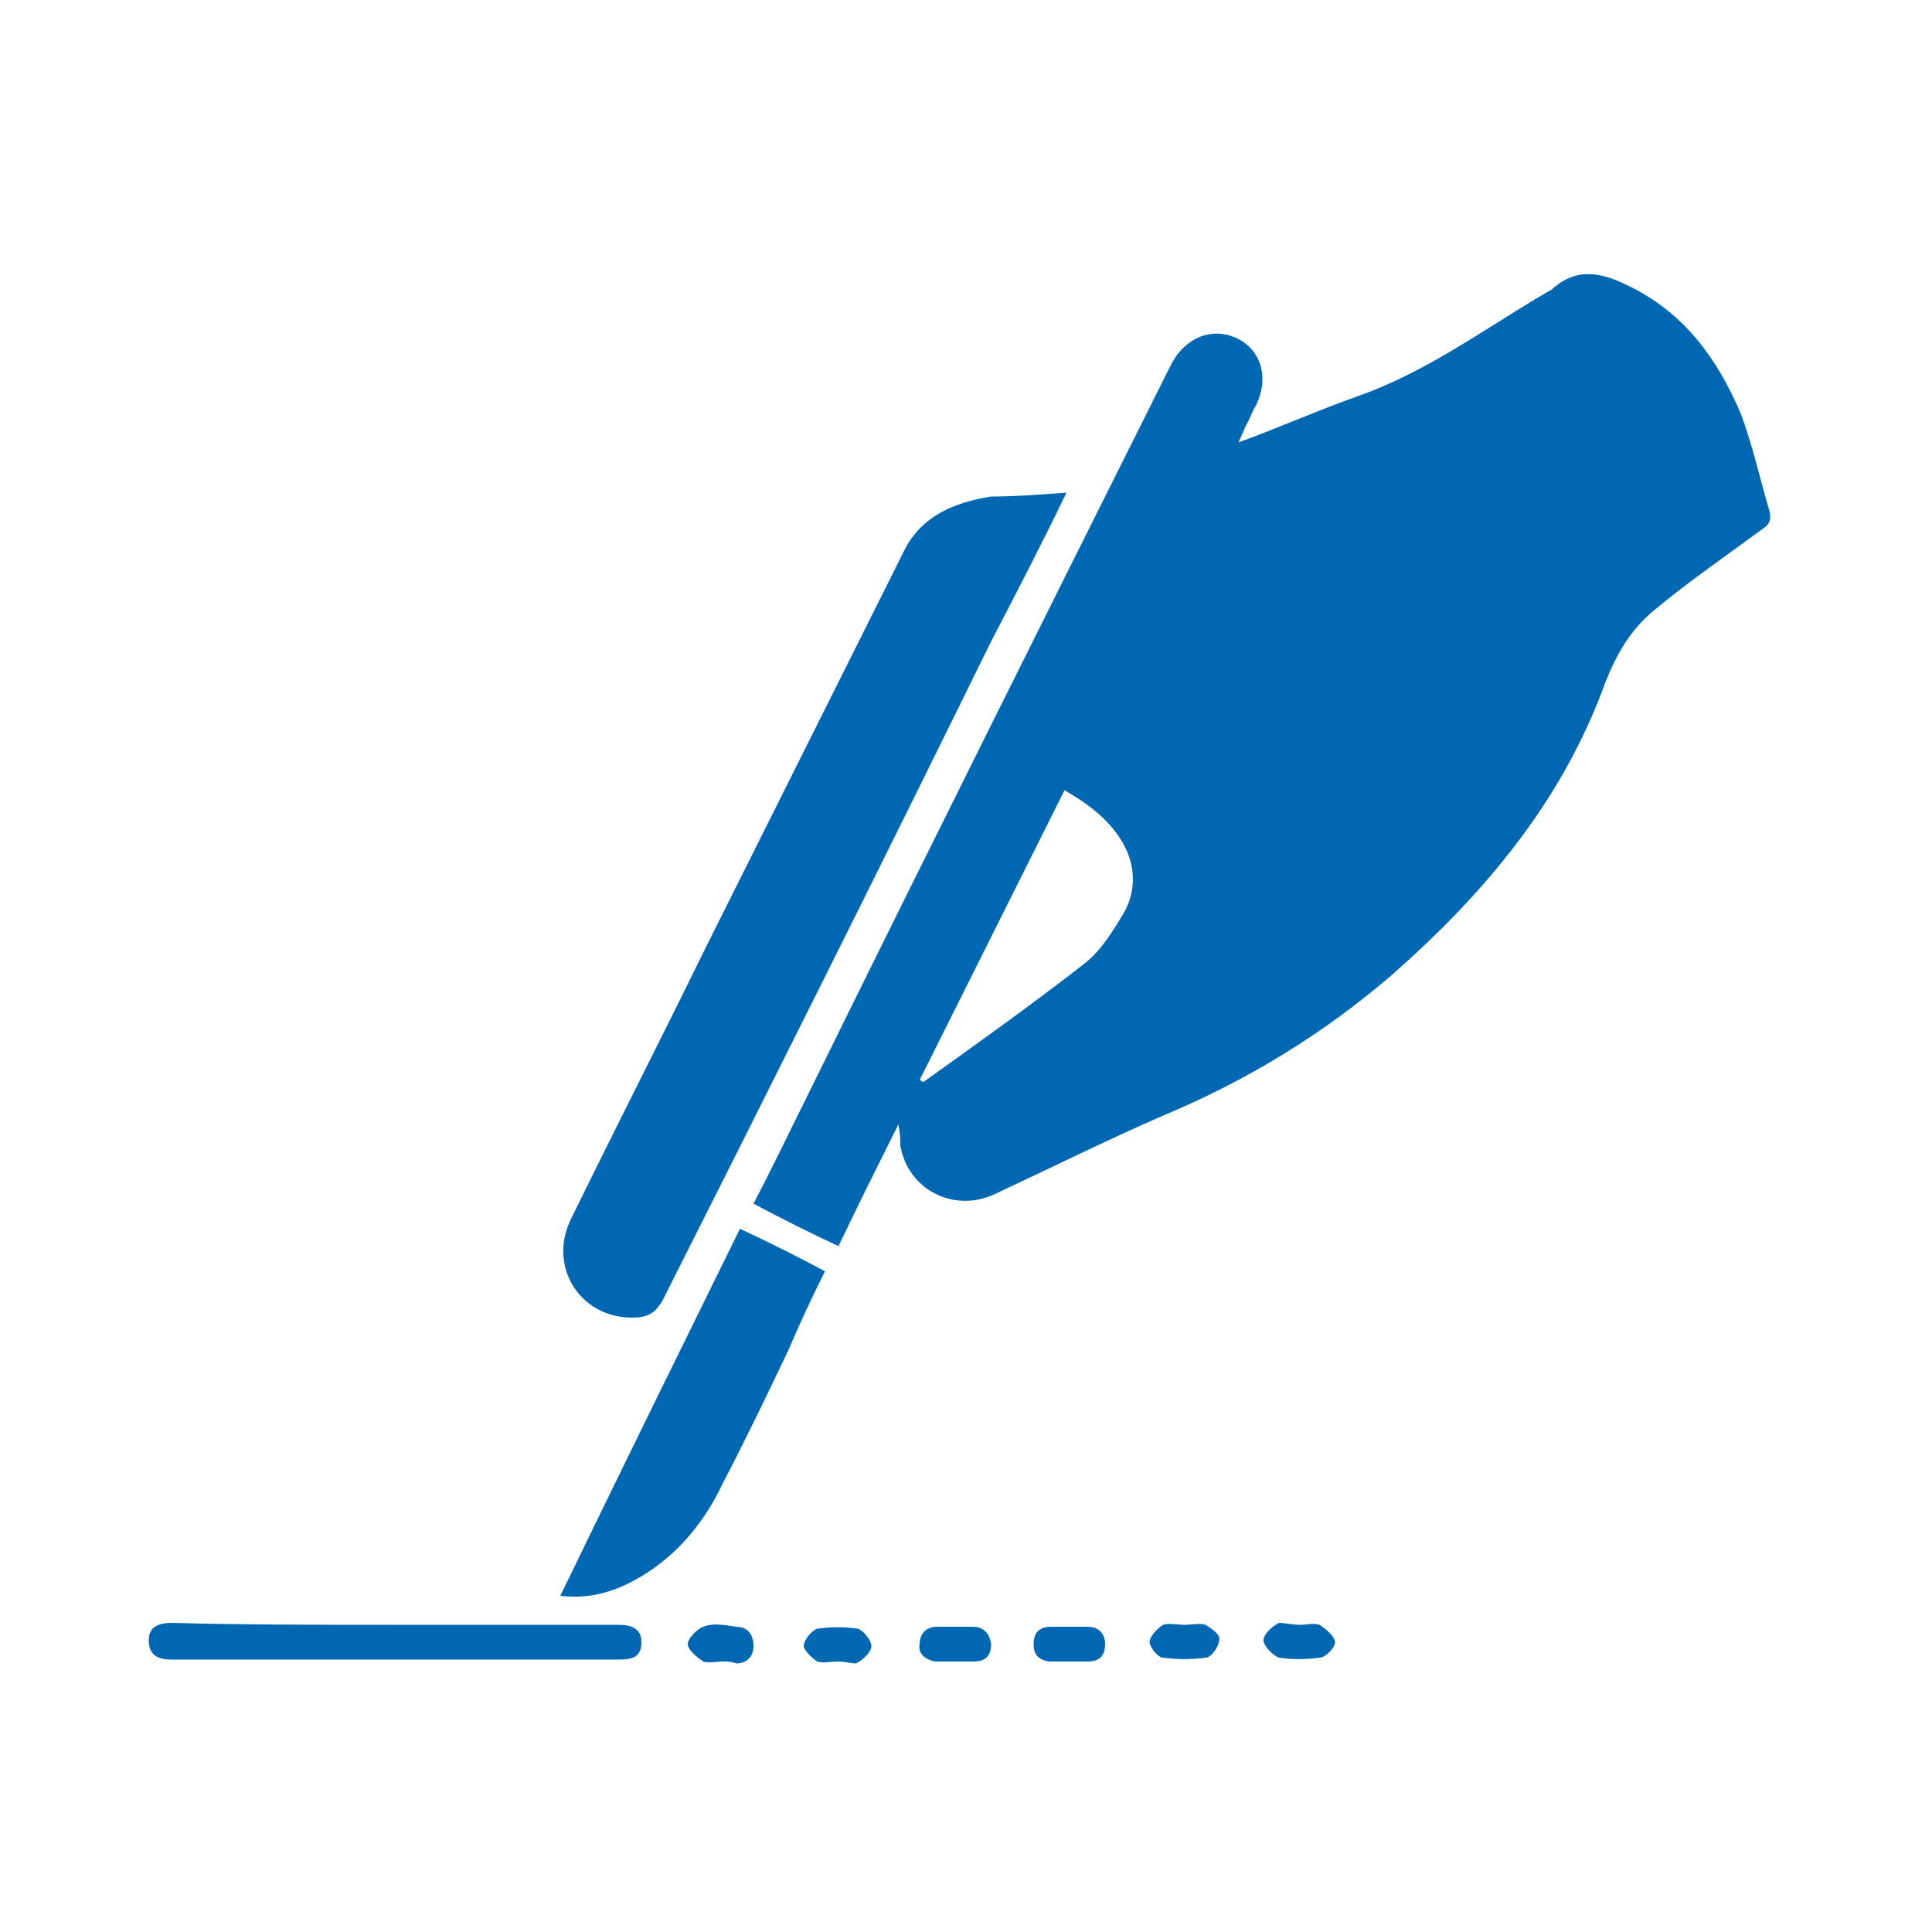 <svg xmlns="http://www.w3.org/2000/svg" xmlns:xlink="http://www.w3.org/1999/xlink" id="Calque_1" x="0px" y="0px" viewBox="0 0 100 100" style="enable-background:new 0 0 100 100;" xml:space="preserve"> <style type="text/css"> .st0{fill:#0068B2;} </style> <g id="XMLID_417_"> <path id="XMLID_1204_" class="st0" d="M46.5,58.2c-1.1,2.2-2.1,4.2-3.1,6.3c-1.5-0.7-2.9-1.4-4.4-2.2c1-1.9,1.9-3.8,2.8-5.6 C48,44.1,54.3,31.5,60.6,18.9c0.7-1.4,2.1-2,3.4-1.4c1.3,0.6,1.7,2.1,1,3.5c-0.2,0.3-0.3,0.7-0.5,1c-0.1,0.2-0.2,0.5-0.4,0.9 c2.2-0.8,4.2-1.7,6.2-2.4c3.4-1.2,6.3-3.3,9.3-5.1c0.2-0.1,0.5-0.3,0.7-0.4c1.3-1.2,2.6-0.9,4-0.2c2.9,1.4,4.6,3.8,5.8,6.6 c0.6,1.6,1,3.4,1.5,5.1c0.1,0.5-0.1,0.7-0.4,0.9c-1.9,1.4-3.8,2.7-5.6,4.2c-1.2,1-1.9,2.2-2.5,3.7c-2.2,6.1-6.2,10.9-11.1,15.2 c-3.5,3-7.4,5.4-11.7,7.2c-3,1.3-5.8,2.7-8.8,4.1c-2.1,1-4.5-0.2-4.9-2.5C46.6,59,46.6,58.7,46.5,58.2z M47.6,55.9 c0.1,0,0.1,0.1,0.2,0.1c2.8-2,5.6-4,8.3-6.1c0.9-0.7,1.5-1.7,2.1-2.7c0.6-1.1,0.6-2.4-0.1-3.6c-0.7-1.2-1.8-2-3-2.7 C52.6,45.9,50.1,50.9,47.6,55.9z"></path> <path id="XMLID_1203_" class="st0" d="M55.2,25.5c-1.3,2.7-2.6,5.2-3.9,7.7C45.7,44.6,40,56,34.3,67.3c-0.4,0.7-0.8,0.9-1.6,0.9 c-2.7,0-4.4-2.7-3.1-5.2c2.3-4.7,4.7-9.4,7-14.1c3.4-6.8,6.8-13.6,10.2-20.4c0.9-1.8,2.6-2.5,4.5-2.8 C52.6,25.7,53.8,25.6,55.2,25.5z"></path> <path id="XMLID_1202_" class="st0" d="M29,82.6c3.1-6.4,6.2-12.7,9.3-19c1.5,0.7,2.9,1.4,4.4,2.2c-0.7,1.4-1.3,2.7-1.9,4.1 c-1.1,2.3-2.2,4.6-3.4,6.9c-0.9,1.9-2.2,3.5-3.9,4.6C32.1,82.3,30.7,82.8,29,82.6z"></path> <path id="XMLID_1201_" class="st0" d="M20.3,84.1c3.9,0,7.8,0,11.7,0c0.7,0,1.2,0.2,1.2,0.9c0,0.8-0.5,0.9-1.2,0.9 c-7.7,0-15.4,0-23.1,0c-0.7,0-1.2-0.2-1.2-1c0-0.7,0.5-0.9,1.2-0.9C12.6,84.1,16.4,84.1,20.3,84.1z"></path> <path id="XMLID_1200_" class="st0" d="M67.3,84.1c0.3,0,0.7-0.1,1,0c0.3,0.2,0.8,0.6,0.8,0.9c0,0.3-0.5,0.8-0.8,0.8 c-0.7,0.1-1.4,0.1-2.1,0c-0.3-0.1-0.8-0.6-0.8-0.9c0-0.3,0.4-0.7,0.8-0.9C66.5,84,66.9,84.1,67.3,84.1z"></path> <path id="XMLID_1199_" class="st0" d="M61.3,84.1c0.4,0,0.8-0.1,1.1,0c0.3,0.2,0.8,0.5,0.7,0.8c0,0.3-0.4,0.9-0.7,0.9 c-0.7,0.1-1.5,0.1-2.2,0c-0.3,0-0.7-0.6-0.7-0.8c0-0.3,0.4-0.7,0.7-0.9C60.5,84,60.9,84.1,61.3,84.1z"></path> <path id="XMLID_1198_" class="st0" d="M43.4,86c-0.4,0-0.8,0.1-1.1,0c-0.3-0.2-0.7-0.6-0.7-0.8c0-0.3,0.4-0.8,0.7-0.9 c0.7-0.1,1.4-0.1,2.1,0c0.3,0.1,0.7,0.6,0.7,0.9c0,0.3-0.4,0.7-0.8,0.9C44.1,86.1,43.7,86,43.4,86C43.4,86,43.4,86,43.4,86z"></path> <path id="XMLID_1197_" class="st0" d="M49.4,86c-0.3,0-0.7,0-1,0c-0.5-0.1-0.9-0.4-0.8-0.9c0-0.5,0.3-0.9,0.9-0.9 c0.6,0,1.2,0,1.8,0c0.6,0,0.9,0.3,1,0.9c0,0.6-0.3,0.9-0.9,0.9C50,86,49.7,86,49.4,86z"></path> <path id="XMLID_1196_" class="st0" d="M55.3,86c-0.3,0-0.7,0-1,0c-0.6-0.1-0.8-0.4-0.8-0.9c0-0.6,0.3-0.9,0.9-0.9 c0.6,0,1.3,0,1.9,0c0.6,0,0.9,0.4,0.9,0.9c0,0.6-0.3,0.9-0.9,0.9C56,86,55.6,86,55.3,86L55.3,86z"></path> <path id="XMLID_1195_" class="st0" d="M37.4,86c-0.3,0-0.7,0.1-1,0c-0.3-0.2-0.8-0.6-0.8-0.9c0-0.3,0.5-0.8,0.8-0.9 c0.5-0.2,1.1-0.1,1.7,0c0.6,0,0.9,0.4,0.9,1c0,0.5-0.3,0.9-0.9,0.9C37.9,86,37.6,86,37.4,86C37.4,86,37.4,86,37.4,86z"></path> </g> </svg>